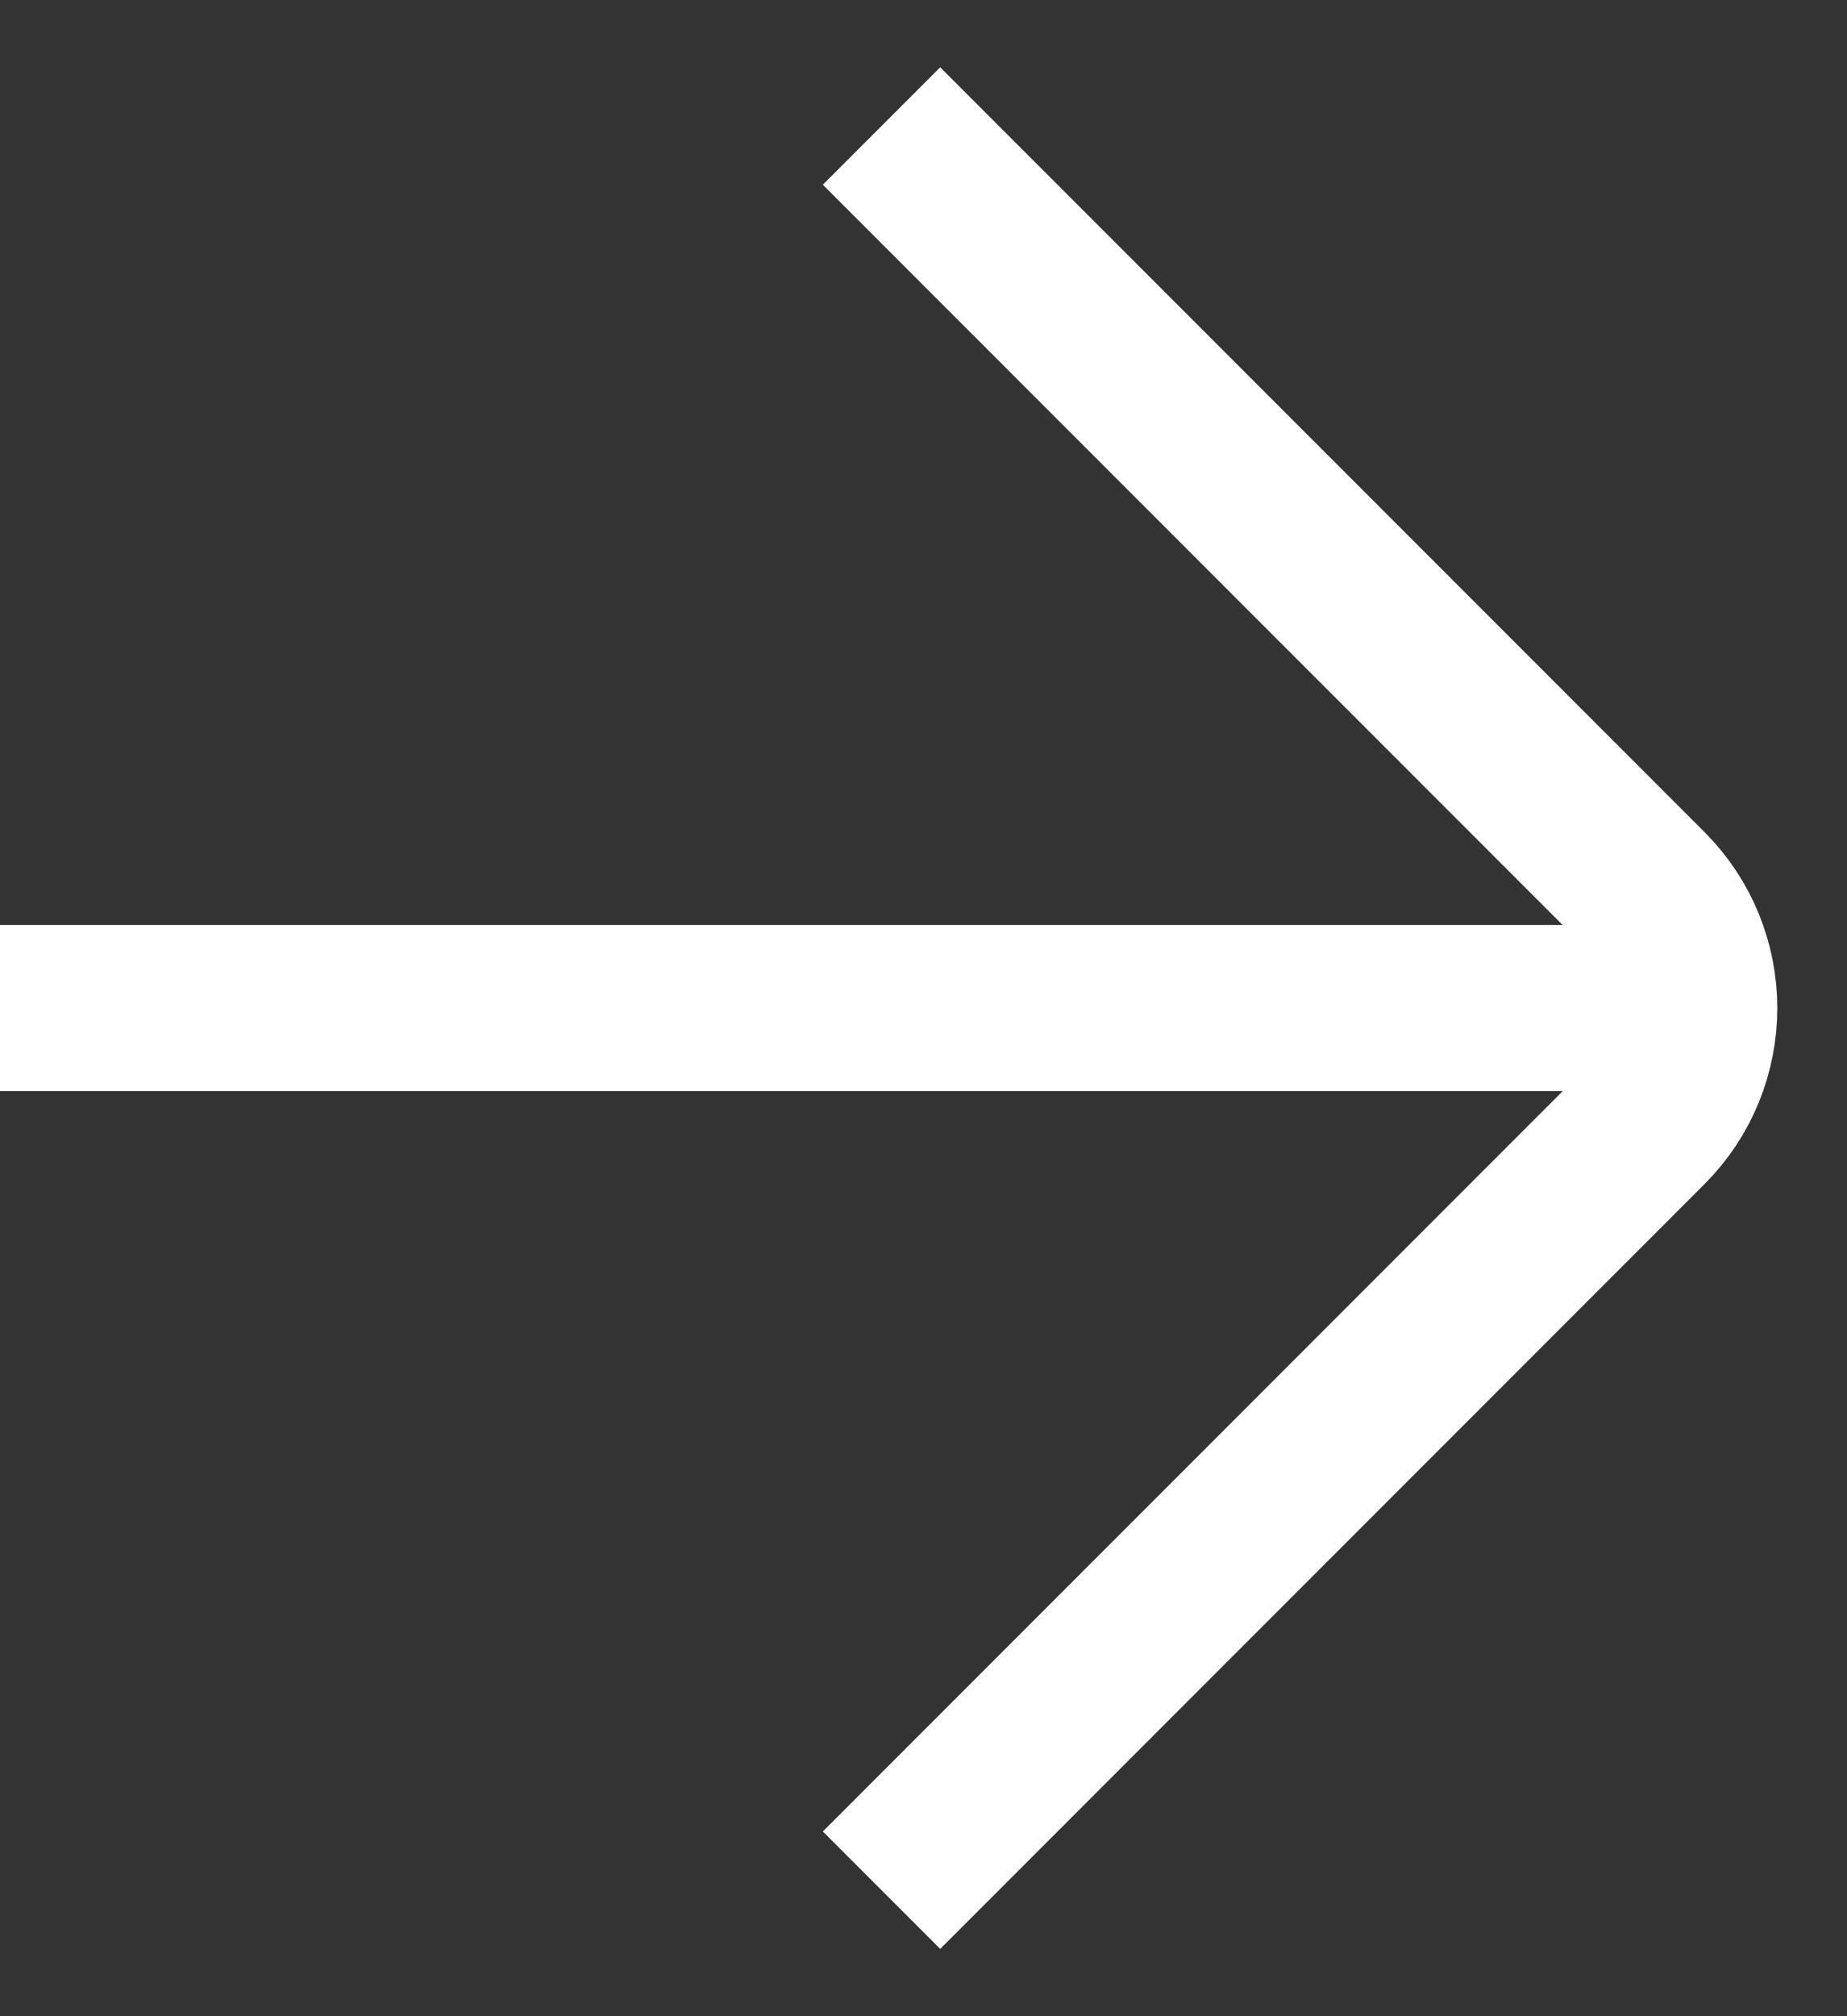 <?xml version="1.0" encoding="UTF-8"?> <svg xmlns="http://www.w3.org/2000/svg" width="22" height="24" viewBox="0 0 22 24" fill="none"><rect x="0" y="0" width="22" height="24" fill="#333333" stroke="none"/><g id="Group 395"><path id="Vector 35" d="M10.5 1.5L19.602 10.602C20.374 11.374 20.374 12.626 19.602 13.398L10.5 22.5" stroke="white" stroke-width="1.977"></path><path id="Vector 36" d="M21 11.999L0 11.999" stroke="white" stroke-width="1.977"></path></g></svg> 